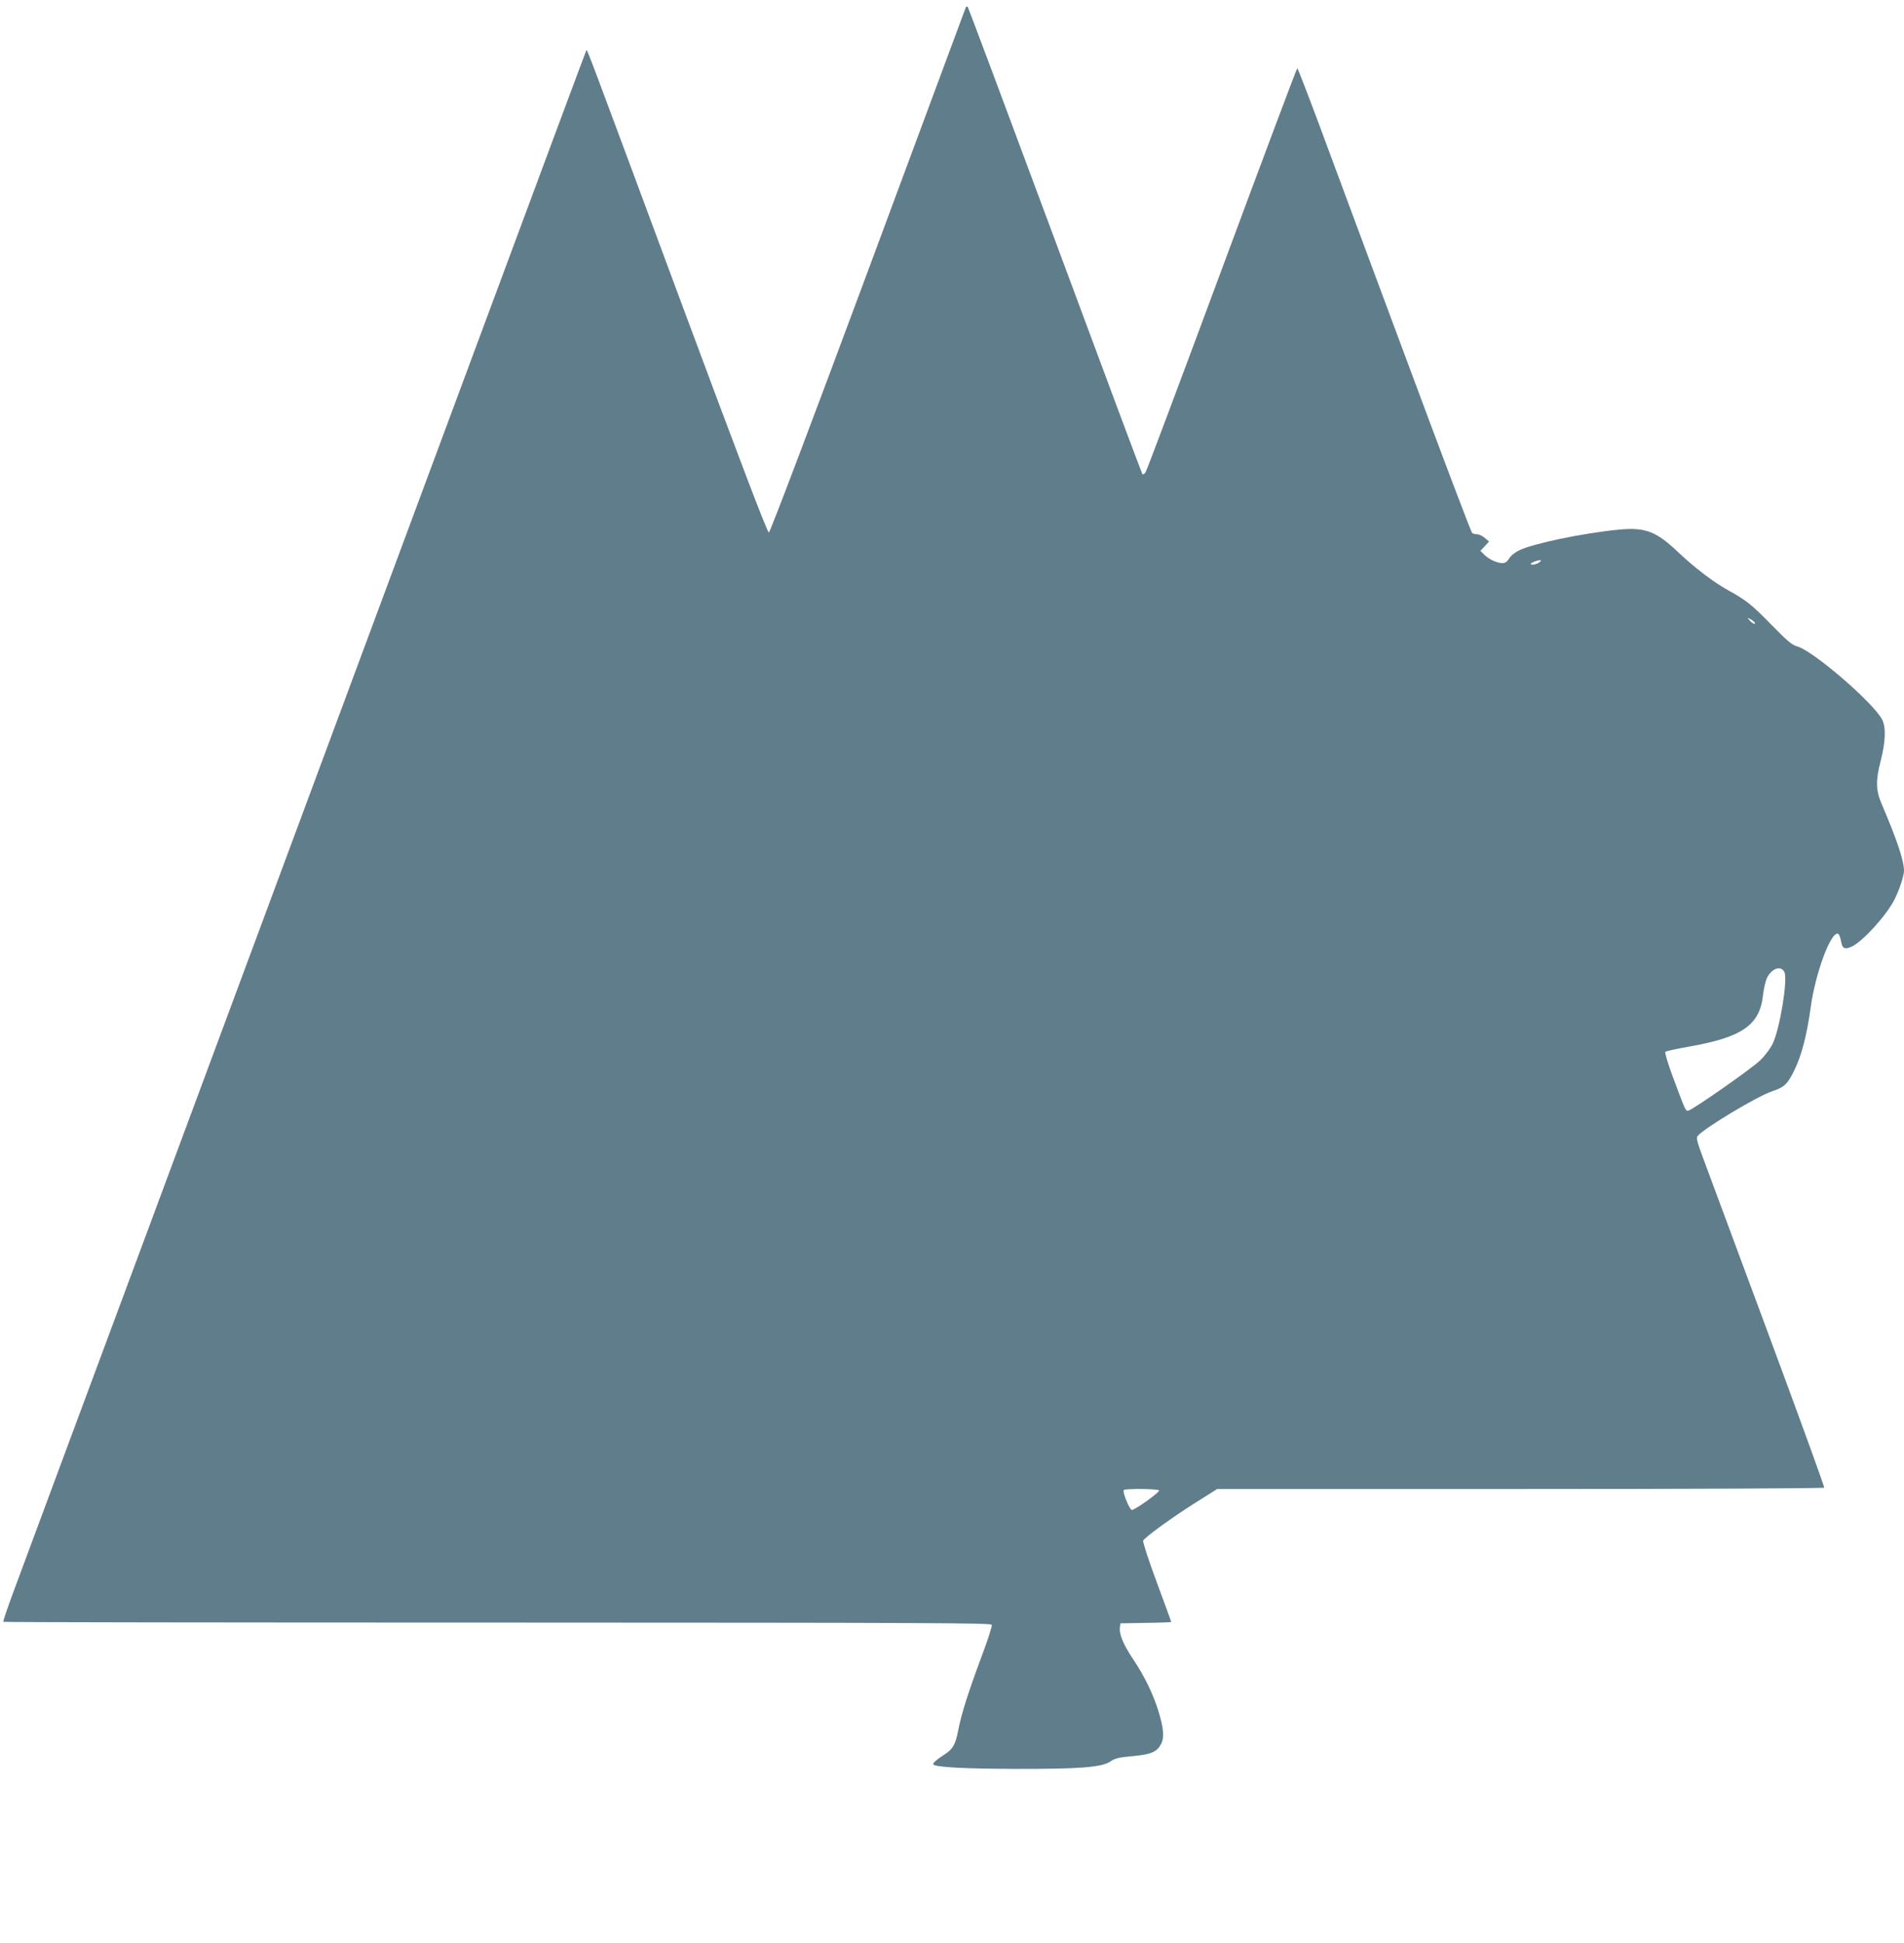 <?xml version="1.0" standalone="no"?>
<!DOCTYPE svg PUBLIC "-//W3C//DTD SVG 20010904//EN"
 "http://www.w3.org/TR/2001/REC-SVG-20010904/DTD/svg10.dtd">
<svg version="1.0" xmlns="http://www.w3.org/2000/svg"
 width="1255pt" height="1280pt" viewBox="0 0 1255 1280"
 preserveAspectRatio="xMidYMid meet">
<g transform="translate(0,1280) scale(0.1,-0.1)"
fill="#607d8b" stroke="none">
<path d="M6365 12749 c-3 -8 -293 -788 -644 -1734 -388 -1044 -645 -1721 -653
-1723 -10 -2 -181 447 -593 1555 -607 1635 -604 1627 -610 1622 -2 -2 -310
-830 -685 -1839 -649 -1745 -826 -2223 -1309 -3522 -708 -1904 -1215 -3270
-1438 -3868 -140 -377 -291 -783 -335 -902 -45 -120 -79 -220 -76 -223 2 -3
1468 -5 3257 -5 2861 -1 3253 -2 3258 -15 3 -9 -26 -100 -65 -203 -90 -241
-136 -386 -156 -492 -18 -92 -35 -123 -87 -157 -57 -36 -84 -61 -77 -68 18
-18 206 -28 543 -29 430 -1 569 11 626 50 29 20 55 26 143 34 123 11 161 27
189 80 23 44 17 106 -19 222 -36 114 -93 230 -168 341 -63 95 -91 163 -84 208
l3 24 168 3 c92 1 167 4 167 6 0 3 -43 120 -95 261 -53 142 -93 265 -90 274 7
21 199 160 361 261 l127 80 1998 0 c1110 0 2000 4 2003 9 3 4 -166 469 -375
1032 -209 563 -401 1079 -426 1147 -39 105 -43 125 -32 139 43 51 391 260 489
293 83 28 103 47 150 145 45 91 82 236 105 408 31 229 137 511 182 484 6 -4
14 -25 18 -48 8 -49 25 -57 71 -35 73 34 228 205 281 309 33 65 62 155 63 189
0 67 -43 197 -148 443 -38 89 -39 152 -6 281 33 128 36 223 10 273 -59 113
-456 454 -559 482 -35 9 -65 35 -172 144 -131 134 -166 161 -287 228 -94 52
-217 146 -320 243 -153 146 -223 172 -404 154 -234 -23 -558 -91 -649 -135
-29 -14 -58 -37 -68 -55 -12 -20 -26 -30 -43 -30 -36 0 -90 25 -120 55 l-26
26 28 30 29 31 -28 24 c-15 13 -38 24 -50 24 -12 0 -27 4 -33 8 -7 4 -208 536
-448 1182 -241 646 -496 1334 -568 1528 -72 193 -134 352 -137 352 -4 0 -226
-593 -495 -1317 -269 -725 -496 -1329 -504 -1342 -7 -13 -17 -19 -22 -15 -4 5
-263 698 -575 1539 -313 842 -572 1534 -576 1539 -5 6 -11 3 -14 -5z m3781
-3654 c-19 -14 -56 -21 -56 -10 0 7 41 24 60 24 11 0 10 -3 -4 -14z m1419
-395 c12 -19 -12 -10 -31 11 -19 22 -19 22 3 10 12 -6 25 -16 28 -21z m197
-2305 c23 -51 -31 -376 -78 -472 -14 -30 -51 -79 -81 -108 -51 -51 -440 -323
-474 -332 -18 -5 -18 -5 -104 226 -31 84 -53 157 -48 161 4 5 73 20 153 34
350 61 468 141 490 335 5 45 17 97 26 116 31 66 94 87 116 40z m-4122 -3415
c0 -15 -163 -131 -180 -128 -15 3 -62 117 -53 131 6 11 233 9 233 -3z"/>
</g>
</svg>
